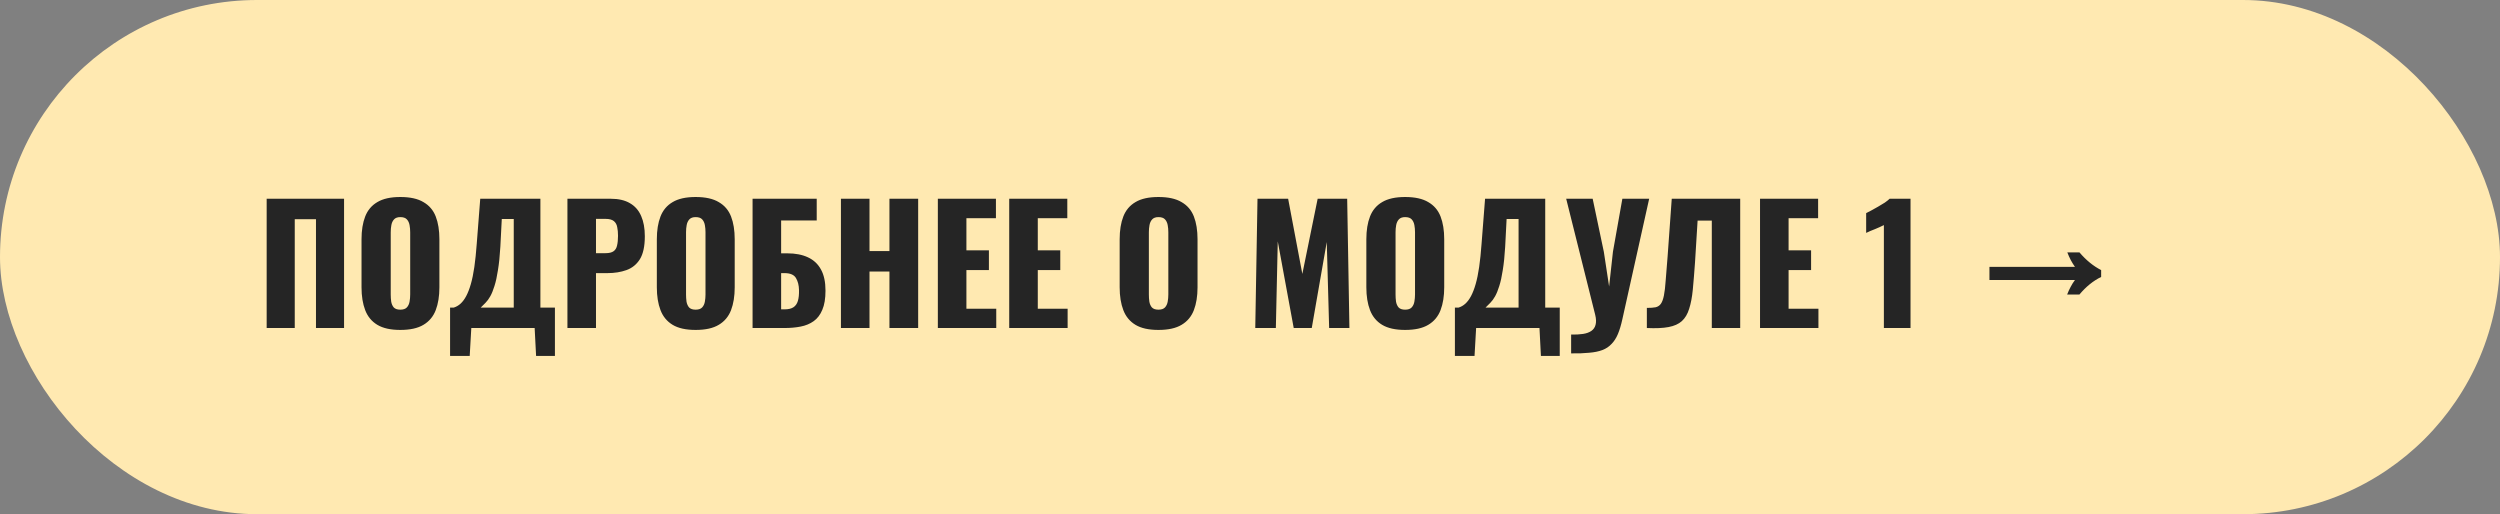 <?xml version="1.0" encoding="UTF-8"?> <svg xmlns="http://www.w3.org/2000/svg" width="282" height="58" viewBox="0 0 282 58" fill="none"><rect x="0" y="0" width="282" height="58" fill="#808080" stroke="none"/> <rect width="282" height="58" rx="29" fill="#FFE9B1"></rect> <path d="M30.08 37V22.42H38.81V37H35.642V24.724H33.248V37H30.08ZM45.154 37.216C44.062 37.216 43.198 37.024 42.562 36.64C41.926 36.256 41.47 35.704 41.194 34.984C40.918 34.264 40.78 33.406 40.78 32.41V26.992C40.78 25.984 40.918 25.126 41.194 24.418C41.47 23.71 41.926 23.17 42.562 22.798C43.198 22.414 44.062 22.222 45.154 22.222C46.258 22.222 47.128 22.414 47.764 22.798C48.412 23.17 48.874 23.71 49.15 24.418C49.426 25.126 49.564 25.984 49.564 26.992V32.41C49.564 33.406 49.426 34.264 49.15 34.984C48.874 35.704 48.412 36.256 47.764 36.64C47.128 37.024 46.258 37.216 45.154 37.216ZM45.154 34.93C45.49 34.93 45.736 34.846 45.892 34.678C46.048 34.51 46.15 34.294 46.198 34.03C46.246 33.766 46.27 33.496 46.27 33.22V26.2C46.27 25.912 46.246 25.642 46.198 25.39C46.15 25.126 46.048 24.91 45.892 24.742C45.736 24.574 45.49 24.49 45.154 24.49C44.842 24.49 44.608 24.574 44.452 24.742C44.296 24.91 44.194 25.126 44.146 25.39C44.098 25.642 44.074 25.912 44.074 26.2V33.22C44.074 33.496 44.092 33.766 44.128 34.03C44.176 34.294 44.272 34.51 44.416 34.678C44.572 34.846 44.818 34.93 45.154 34.93ZM50.769 40.15V34.696H51.183C51.459 34.612 51.711 34.468 51.939 34.264C52.179 34.048 52.395 33.76 52.587 33.4C52.779 33.04 52.953 32.59 53.109 32.05C53.265 31.51 53.397 30.868 53.505 30.124C53.613 29.368 53.703 28.498 53.775 27.514L54.171 22.42H60.957V34.696H62.595V40.15H60.471L60.309 37H53.163L52.983 40.15H50.769ZM54.225 34.696H57.951V24.706H56.601L56.439 27.838C56.379 28.87 56.289 29.746 56.169 30.466C56.061 31.186 55.929 31.786 55.773 32.266C55.629 32.734 55.473 33.118 55.305 33.418C55.137 33.718 54.957 33.964 54.765 34.156C54.585 34.348 54.405 34.528 54.225 34.696ZM64.006 37V22.42H68.902C69.778 22.42 70.498 22.588 71.062 22.924C71.626 23.248 72.046 23.728 72.322 24.364C72.598 24.988 72.736 25.75 72.736 26.65C72.736 27.778 72.55 28.642 72.178 29.242C71.806 29.83 71.302 30.238 70.666 30.466C70.03 30.694 69.316 30.808 68.524 30.808H67.228V37H64.006ZM67.228 28.558H68.308C68.704 28.558 69.004 28.486 69.208 28.342C69.412 28.198 69.544 27.982 69.604 27.694C69.676 27.406 69.712 27.04 69.712 26.596C69.712 26.224 69.682 25.9 69.622 25.624C69.574 25.336 69.448 25.108 69.244 24.94C69.04 24.772 68.722 24.688 68.29 24.688H67.228V28.558ZM78.465 37.216C77.373 37.216 76.509 37.024 75.873 36.64C75.237 36.256 74.781 35.704 74.505 34.984C74.229 34.264 74.091 33.406 74.091 32.41V26.992C74.091 25.984 74.229 25.126 74.505 24.418C74.781 23.71 75.237 23.17 75.873 22.798C76.509 22.414 77.373 22.222 78.465 22.222C79.569 22.222 80.439 22.414 81.075 22.798C81.723 23.17 82.185 23.71 82.461 24.418C82.737 25.126 82.875 25.984 82.875 26.992V32.41C82.875 33.406 82.737 34.264 82.461 34.984C82.185 35.704 81.723 36.256 81.075 36.64C80.439 37.024 79.569 37.216 78.465 37.216ZM78.465 34.93C78.801 34.93 79.047 34.846 79.203 34.678C79.359 34.51 79.461 34.294 79.509 34.03C79.557 33.766 79.581 33.496 79.581 33.22V26.2C79.581 25.912 79.557 25.642 79.509 25.39C79.461 25.126 79.359 24.91 79.203 24.742C79.047 24.574 78.801 24.49 78.465 24.49C78.153 24.49 77.919 24.574 77.763 24.742C77.607 24.91 77.505 25.126 77.457 25.39C77.409 25.642 77.385 25.912 77.385 26.2V33.22C77.385 33.496 77.403 33.766 77.439 34.03C77.487 34.294 77.583 34.51 77.727 34.678C77.883 34.846 78.129 34.93 78.465 34.93ZM84.89 37V22.42H92.126V24.868H88.112V28.576H88.796C89.72 28.576 90.5 28.726 91.136 29.026C91.784 29.326 92.276 29.788 92.612 30.412C92.948 31.024 93.116 31.816 93.116 32.788C93.116 33.676 92.996 34.396 92.756 34.948C92.528 35.5 92.204 35.926 91.784 36.226C91.364 36.526 90.872 36.73 90.308 36.838C89.756 36.946 89.156 37 88.508 37H84.89ZM88.112 34.894H88.526C88.934 34.894 89.258 34.816 89.498 34.66C89.738 34.504 89.906 34.264 90.002 33.94C90.098 33.616 90.14 33.208 90.128 32.716C90.116 32.176 90.002 31.726 89.786 31.366C89.57 30.994 89.138 30.808 88.49 30.808H88.112V34.894ZM94.857 37V22.42H98.079V28.324H100.329V22.42H103.569V37H100.329V30.628H98.079V37H94.857ZM105.789 37V22.42H112.341V24.616H109.011V28.234H111.549V30.466H109.011V34.822H112.377V37H105.789ZM113.84 37V22.42H120.392V24.616H117.062V28.234H119.6V30.466H117.062V34.822H120.428V37H113.84ZM130.672 37.216C129.58 37.216 128.716 37.024 128.08 36.64C127.444 36.256 126.988 35.704 126.712 34.984C126.436 34.264 126.298 33.406 126.298 32.41V26.992C126.298 25.984 126.436 25.126 126.712 24.418C126.988 23.71 127.444 23.17 128.08 22.798C128.716 22.414 129.58 22.222 130.672 22.222C131.776 22.222 132.646 22.414 133.282 22.798C133.93 23.17 134.392 23.71 134.668 24.418C134.944 25.126 135.082 25.984 135.082 26.992V32.41C135.082 33.406 134.944 34.264 134.668 34.984C134.392 35.704 133.93 36.256 133.282 36.64C132.646 37.024 131.776 37.216 130.672 37.216ZM130.672 34.93C131.008 34.93 131.254 34.846 131.41 34.678C131.566 34.51 131.668 34.294 131.716 34.03C131.764 33.766 131.788 33.496 131.788 33.22V26.2C131.788 25.912 131.764 25.642 131.716 25.39C131.668 25.126 131.566 24.91 131.41 24.742C131.254 24.574 131.008 24.49 130.672 24.49C130.36 24.49 130.126 24.574 129.97 24.742C129.814 24.91 129.712 25.126 129.664 25.39C129.616 25.642 129.592 25.912 129.592 26.2V33.22C129.592 33.496 129.61 33.766 129.646 34.03C129.694 34.294 129.79 34.51 129.934 34.678C130.09 34.846 130.336 34.93 130.672 34.93ZM141.594 37L141.846 22.42H145.302L146.904 30.898L148.632 22.42H151.962L152.214 37H149.928L149.658 27.298L147.966 37H145.932L144.132 27.226L143.916 37H141.594ZM158.498 37.216C157.406 37.216 156.542 37.024 155.906 36.64C155.27 36.256 154.814 35.704 154.538 34.984C154.262 34.264 154.124 33.406 154.124 32.41V26.992C154.124 25.984 154.262 25.126 154.538 24.418C154.814 23.71 155.27 23.17 155.906 22.798C156.542 22.414 157.406 22.222 158.498 22.222C159.602 22.222 160.472 22.414 161.108 22.798C161.756 23.17 162.218 23.71 162.494 24.418C162.77 25.126 162.908 25.984 162.908 26.992V32.41C162.908 33.406 162.77 34.264 162.494 34.984C162.218 35.704 161.756 36.256 161.108 36.64C160.472 37.024 159.602 37.216 158.498 37.216ZM158.498 34.93C158.834 34.93 159.08 34.846 159.236 34.678C159.392 34.51 159.494 34.294 159.542 34.03C159.59 33.766 159.614 33.496 159.614 33.22V26.2C159.614 25.912 159.59 25.642 159.542 25.39C159.494 25.126 159.392 24.91 159.236 24.742C159.08 24.574 158.834 24.49 158.498 24.49C158.186 24.49 157.952 24.574 157.796 24.742C157.64 24.91 157.538 25.126 157.49 25.39C157.442 25.642 157.418 25.912 157.418 26.2V33.22C157.418 33.496 157.436 33.766 157.472 34.03C157.52 34.294 157.616 34.51 157.76 34.678C157.916 34.846 158.162 34.93 158.498 34.93ZM164.113 40.15V34.696H164.527C164.803 34.612 165.055 34.468 165.283 34.264C165.523 34.048 165.739 33.76 165.931 33.4C166.123 33.04 166.297 32.59 166.453 32.05C166.609 31.51 166.741 30.868 166.849 30.124C166.957 29.368 167.047 28.498 167.119 27.514L167.515 22.42H174.301V34.696H175.939V40.15H173.815L173.653 37H166.507L166.327 40.15H164.113ZM167.569 34.696H171.295V24.706H169.945L169.783 27.838C169.723 28.87 169.633 29.746 169.513 30.466C169.405 31.186 169.273 31.786 169.117 32.266C168.973 32.734 168.817 33.118 168.649 33.418C168.481 33.718 168.301 33.964 168.109 34.156C167.929 34.348 167.749 34.528 167.569 34.696ZM177.224 39.862V37.738C177.74 37.75 178.19 37.726 178.574 37.666C178.958 37.606 179.27 37.492 179.51 37.324C179.75 37.156 179.906 36.928 179.978 36.64C180.062 36.34 180.05 35.968 179.942 35.524L176.666 22.42H179.654L180.914 28.414L181.508 32.32L181.94 28.396L183.002 22.42H186.026L183.002 36.01C182.858 36.67 182.69 37.228 182.498 37.684C182.306 38.14 182.066 38.512 181.778 38.8C181.502 39.1 181.16 39.328 180.752 39.484C180.344 39.64 179.846 39.742 179.258 39.79C178.682 39.85 178.004 39.874 177.224 39.862ZM185.765 37V34.732C186.173 34.732 186.503 34.708 186.755 34.66C187.007 34.6 187.205 34.468 187.349 34.264C187.493 34.06 187.607 33.748 187.691 33.328C187.775 32.908 187.841 32.344 187.889 31.636C187.949 30.928 188.021 30.028 188.105 28.936L188.573 22.42H196.295V37H193.091V24.886H191.489L191.201 29.548C191.117 30.748 191.033 31.786 190.949 32.662C190.865 33.526 190.727 34.252 190.535 34.84C190.355 35.428 190.079 35.89 189.707 36.226C189.347 36.55 188.849 36.772 188.213 36.892C187.577 37.012 186.761 37.048 185.765 37ZM198.531 37V22.42H205.083V24.616H201.753V28.234H204.291V30.466H201.753V34.822H205.119V37H198.531ZM212.501 37V25.39C212.369 25.462 212.219 25.534 212.051 25.606C211.883 25.678 211.703 25.756 211.511 25.84C211.331 25.912 211.151 25.984 210.971 26.056C210.803 26.128 210.647 26.2 210.503 26.272V24.04C210.635 23.968 210.821 23.872 211.061 23.752C211.301 23.62 211.559 23.476 211.835 23.32C212.111 23.164 212.369 23.008 212.609 22.852C212.849 22.684 213.029 22.54 213.149 22.42H215.507V37H212.501ZM233.175 33.22C233.295 32.908 233.427 32.62 233.571 32.356C233.715 32.08 233.877 31.822 234.057 31.582H224.409V30.106H234.057C233.889 29.866 233.733 29.614 233.589 29.35C233.445 29.074 233.313 28.78 233.193 28.468H234.561C235.305 29.344 236.121 30.01 237.009 30.466V31.24C236.121 31.672 235.305 32.332 234.561 33.22H233.175Z" fill="#252525"></path> </svg> 